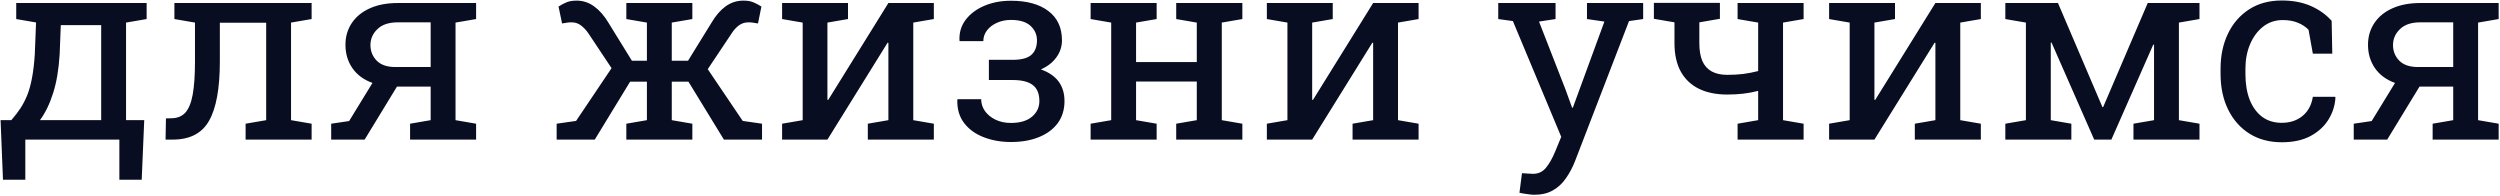 <?xml version="1.0" encoding="UTF-8"?> <svg xmlns="http://www.w3.org/2000/svg" width="967" height="76" viewBox="0 0 967 76" fill="none"> <path d="M1.15 69.527L0.223 46.48H4.373C5.74 44.918 6.928 43.372 7.938 41.842C8.947 40.279 9.826 38.57 10.574 36.715C11.323 34.827 11.925 32.63 12.381 30.123C12.869 27.584 13.227 24.557 13.455 21.041L13.943 8.688L6.277 7.369V1.168H48.758H56.717V7.369L48.758 8.736V46.48H55.789L54.812 69.527H46.17V54H9.793V69.527H1.15ZM15.457 46.48H39.139V9.713H23.514L23.074 21.041C22.716 26.9 21.87 31.897 20.535 36.031C19.233 40.165 17.54 43.648 15.457 46.48ZM64.041 54L64.188 45.797L66.189 45.748C68.501 45.748 70.324 45.032 71.658 43.6C72.993 42.135 73.953 39.791 74.539 36.568C75.125 33.313 75.418 29.033 75.418 23.727V8.736L67.459 7.369V1.168H112.576H120.535V7.369L112.576 8.736V46.48L120.535 47.848V54H94.998V47.848L102.957 46.48V8.785H85.037V23.727C85.037 34.143 83.654 41.793 80.887 46.676C78.152 51.559 73.449 54 66.775 54H64.041ZM128.104 54V47.848L135.037 46.822L144.07 32.076C140.717 30.872 138.13 28.967 136.307 26.363C134.516 23.759 133.621 20.748 133.621 17.33C133.621 14.172 134.435 11.373 136.062 8.932C137.69 6.49 140.018 4.586 143.045 3.219C146.072 1.852 149.686 1.168 153.885 1.168H184.158V7.369L176.199 8.736V46.48L184.158 47.848V54H158.621V47.848L166.58 46.48V33.492H153.543L141.043 54H128.104ZM152.908 25.924H166.58V8.639H153.885C150.402 8.639 147.765 9.518 145.975 11.275C144.184 13.001 143.289 15.051 143.289 17.428C143.289 19.771 144.087 21.773 145.682 23.434C147.309 25.094 149.718 25.924 152.908 25.924ZM215.311 54V47.848L222.83 46.773L236.551 26.363L227.713 13.082C226.769 11.682 225.76 10.592 224.686 9.811C223.644 9.029 222.456 8.639 221.121 8.639C220.438 8.639 219.998 8.655 219.803 8.688C219.607 8.72 218.81 8.85 217.41 9.078L216.043 2.535C217.247 1.754 218.338 1.184 219.314 0.826C220.291 0.436 221.544 0.24 223.074 0.24C225.516 0.24 227.745 0.973 229.764 2.438C231.814 3.902 233.654 5.986 235.281 8.688L244.412 23.482H250.223V8.736L242.264 7.369V1.168H267.801V7.369L259.842 8.736V23.482H266.141L275.271 8.688C276.867 5.986 278.673 3.902 280.691 2.438C282.742 0.973 285.021 0.24 287.527 0.24C289.025 0.24 290.262 0.436 291.238 0.826C292.247 1.217 293.338 1.786 294.51 2.535L293.191 9.078C291.792 8.85 290.978 8.72 290.75 8.688C290.555 8.655 290.132 8.639 289.48 8.639C288.113 8.639 286.893 9.029 285.818 9.811C284.744 10.592 283.768 11.682 282.889 13.082L273.758 26.754L287.283 46.773L294.754 47.848V54H280.008L266.287 31.588H259.842V46.48L267.801 47.848V54H242.264V47.848L250.223 46.48V31.588H243.729L230.057 54H215.311ZM302.518 54V47.848L310.477 46.48V8.736L302.518 7.369V1.168H320.047H328.006V7.369L320.047 8.736V38.57L320.34 38.668L343.631 1.168H353.25H361.209V7.369L353.25 8.736V46.48L361.209 47.848V54H335.672V47.848L343.631 46.48V16.598L343.338 16.5L320.047 54H302.518ZM391.043 54.928C387.202 54.928 383.686 54.309 380.496 53.072C377.306 51.835 374.783 50.012 372.928 47.603C371.072 45.162 370.193 42.184 370.291 38.668L370.389 38.375H379.52C379.52 40.035 380.008 41.565 380.984 42.965C381.961 44.332 383.312 45.439 385.037 46.285C386.795 47.132 388.797 47.555 391.043 47.555C394.526 47.555 397.228 46.757 399.148 45.162C401.069 43.535 402.029 41.516 402.029 39.107C402.029 36.275 401.183 34.208 399.49 32.906C397.83 31.604 395.226 30.953 391.678 30.953H382.498V23.141H391.678C395.063 23.141 397.472 22.506 398.904 21.236C400.369 19.934 401.102 18.062 401.102 15.621C401.102 13.408 400.271 11.536 398.611 10.006C396.951 8.476 394.428 7.711 391.043 7.711C389.025 7.711 387.202 8.085 385.574 8.834C383.979 9.55 382.71 10.527 381.766 11.764C380.822 13.001 380.35 14.384 380.35 15.914H371.219L371.121 15.621C370.991 12.594 371.788 9.941 373.514 7.662C375.271 5.351 377.68 3.544 380.74 2.242C383.8 0.94 387.234 0.289 391.043 0.289C397.228 0.289 402.062 1.624 405.545 4.293C409.028 6.93 410.77 10.706 410.77 15.621C410.77 17.997 410.053 20.178 408.621 22.164C407.189 24.15 405.187 25.712 402.615 26.852C408.702 29 411.746 33.085 411.746 39.107C411.746 42.395 410.883 45.227 409.158 47.603C407.433 49.947 405.008 51.754 401.883 53.023C398.79 54.293 395.177 54.928 391.043 54.928ZM421.854 54V47.848L429.812 46.48V8.736L421.854 7.369V1.168H447.391V7.369L439.432 8.736V24.02H462.918V8.736L454.959 7.369V1.168H462.918H472.586H480.545V7.369L472.586 8.736V46.48L480.545 47.848V54H454.959V47.848L462.918 46.48V31.539H439.432V46.48L447.391 47.848V54H421.854ZM490.018 54V47.848L497.977 46.48V8.736L490.018 7.369V1.168H507.547H515.506V7.369L507.547 8.736V38.57L507.84 38.668L531.131 1.168H540.75H548.709V7.369L540.75 8.736V46.48L548.709 47.848V54H523.172V47.848L531.131 46.48V16.598L530.838 16.5L507.547 54H490.018ZM593.436 75.338C592.687 75.338 591.71 75.24 590.506 75.045C589.301 74.882 588.374 74.719 587.723 74.557L588.699 66.988C589.253 67.053 590.018 67.102 590.994 67.135C591.971 67.2 592.638 67.232 592.996 67.232C595.047 67.232 596.707 66.451 597.977 64.889C599.279 63.326 600.483 61.194 601.59 58.492L603.885 52.926L585.184 8.15L579.52 7.369V1.168H601.688V7.369L595.291 8.346L605.594 34.762L608.084 41.647H608.377L620.584 8.346L613.846 7.369V1.168H635.574V7.369L630.105 8.15L609.305 62.105C608.328 64.644 607.14 66.907 605.74 68.893C604.373 70.911 602.68 72.49 600.662 73.629C598.676 74.768 596.268 75.338 593.436 75.338ZM672.098 54V47.848L680.057 46.48V35.152C678.169 35.641 676.248 35.999 674.295 36.227C672.342 36.454 670.275 36.568 668.094 36.568C663.829 36.568 660.167 35.82 657.107 34.322C654.08 32.825 651.753 30.611 650.125 27.682C648.497 24.719 647.684 21.041 647.684 16.646V8.639L639.725 7.271V1.119H657.303H665.262V7.271L657.303 8.639V16.646C657.303 19.479 657.693 21.806 658.475 23.629C659.288 25.419 660.493 26.754 662.088 27.633C663.715 28.512 665.717 28.951 668.094 28.951C670.242 28.951 672.293 28.837 674.246 28.609C676.199 28.349 678.136 27.975 680.057 27.486V8.736L672.098 7.369V1.168H697.635V7.369L689.676 8.736V46.48L697.635 47.848V54H672.098ZM707.498 54V47.848L715.457 46.48V8.736L707.498 7.369V1.168H725.027H732.986V7.369L725.027 8.736V38.57L725.32 38.668L748.611 1.168H758.23H766.189V7.369L758.23 8.736V46.48L766.189 47.848V54H740.652V47.848L748.611 46.48V16.598L748.318 16.5L725.027 54H707.498ZM775.662 54V47.848L783.621 46.48V8.736L775.662 7.369V1.168H783.621H796.023L813.211 41.402H813.504L830.74 1.168H842.801H850.76V7.369L842.801 8.736V46.48L850.76 47.848V54H825.223V47.848L833.182 46.48V17.33L832.889 17.232L816.678 54H810.037L793.533 16.451L793.24 16.549V46.48L801.199 47.848V54H775.662ZM882.596 55.025C877.811 55.025 873.644 53.919 870.096 51.705C866.548 49.459 863.797 46.35 861.844 42.379C859.891 38.408 858.914 33.818 858.914 28.609V26.559C858.914 21.546 859.858 17.053 861.746 13.082C863.634 9.111 866.352 5.969 869.9 3.658C873.449 1.347 877.68 0.191 882.596 0.191C886.86 0.191 890.587 0.891 893.777 2.291C897 3.691 899.702 5.611 901.883 8.053L902.127 20.748H894.607L892.947 11.52C891.84 10.38 890.457 9.469 888.797 8.785C887.137 8.102 885.184 7.76 882.938 7.76C880.073 7.76 877.55 8.606 875.369 10.299C873.221 11.992 871.544 14.254 870.34 17.086C869.135 19.918 868.533 23.076 868.533 26.559V28.609C868.533 32.45 869.087 35.787 870.193 38.619C871.333 41.451 872.944 43.648 875.027 45.211C877.143 46.741 879.65 47.506 882.547 47.506C885.802 47.506 888.504 46.611 890.652 44.82C892.801 43.03 894.119 40.572 894.607 37.447H903.25L903.348 37.74C903.185 40.768 902.29 43.6 900.662 46.236C899.035 48.873 896.707 51.005 893.68 52.633C890.685 54.228 886.99 55.025 882.596 55.025ZM910.428 54V47.848L917.361 46.822L926.395 32.076C923.042 30.872 920.454 28.967 918.631 26.363C916.84 23.759 915.945 20.748 915.945 17.33C915.945 14.172 916.759 11.373 918.387 8.932C920.014 6.49 922.342 4.586 925.369 3.219C928.396 1.852 932.01 1.168 936.209 1.168H966.482V7.369L958.523 8.736V46.48L966.482 47.848V54H940.945V47.848L948.904 46.48V33.492H935.867L923.367 54H910.428ZM935.232 25.924H948.904V8.639H936.209C932.726 8.639 930.089 9.518 928.299 11.275C926.508 13.001 925.613 15.051 925.613 17.428C925.613 19.771 926.411 21.773 928.006 23.434C929.633 25.094 932.042 25.924 935.232 25.924Z" fill="#090D22"></path> </svg> 